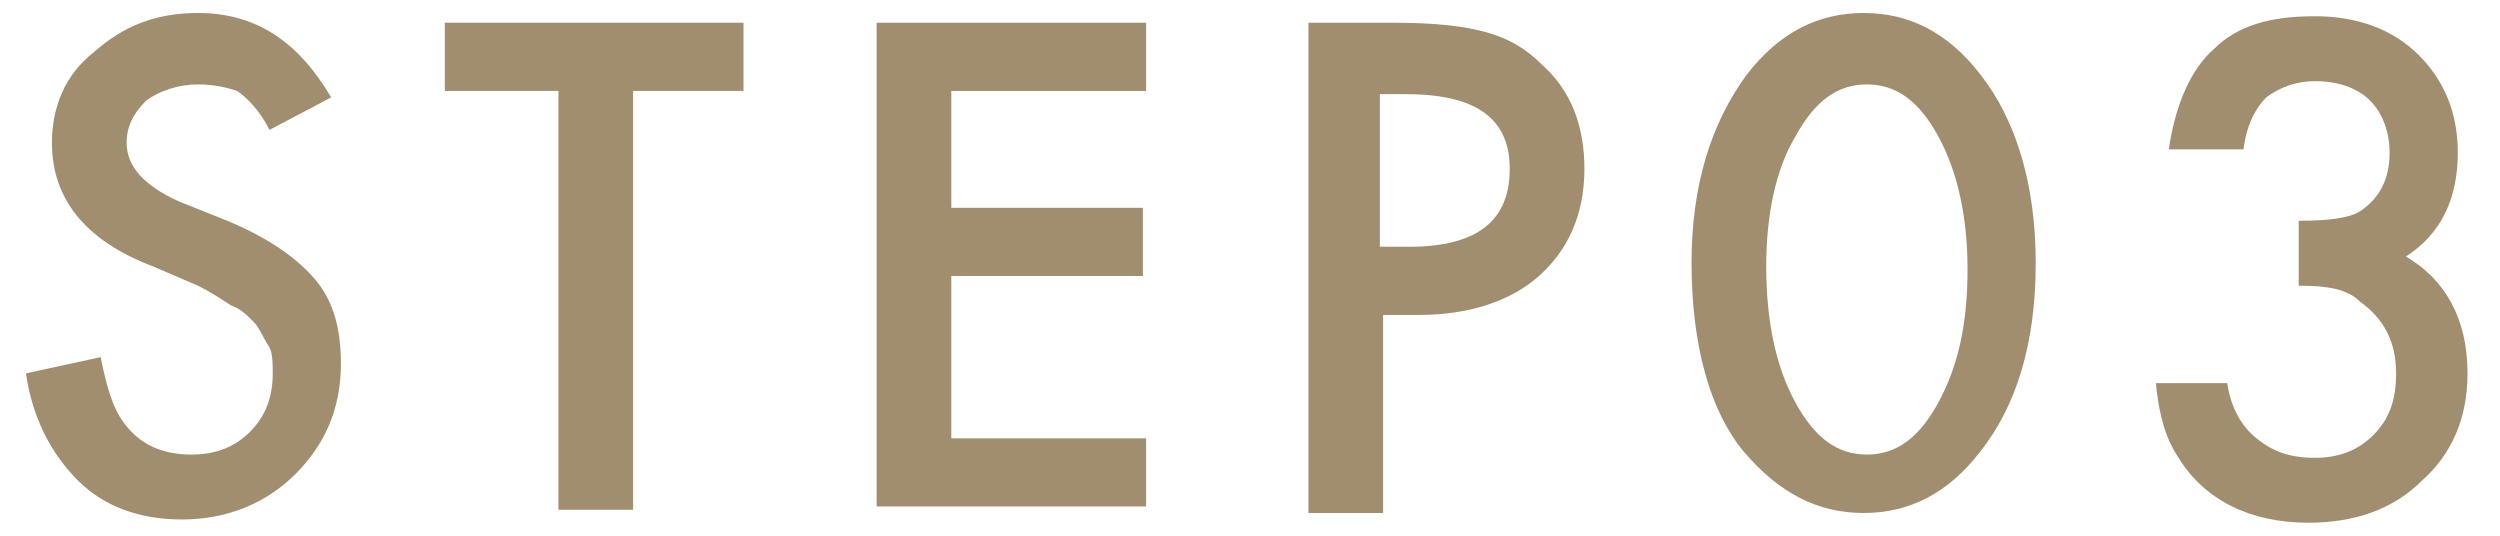 <?xml version="1.0" encoding="utf-8"?>
<!-- Generator: Adobe Illustrator 27.3.1, SVG Export Plug-In . SVG Version: 6.00 Build 0)  -->
<svg version="1.1" id="レイヤー_1" xmlns="http://www.w3.org/2000/svg" xmlns:xlink="http://www.w3.org/1999/xlink" x="0px"
	 y="0px" width="77px" height="16.5px" viewBox="0 0 77 16.5" style="enable-background:new 0 0 77 16.5;" xml:space="preserve">
<style type="text/css">
	.st0{fill:#A08E6F;}
</style>
<g>
	<g>
		<path class="st0" d="M10.2,3L8.3,4c-0.3-0.6-0.7-1-1-1.2C7,2.7,6.6,2.6,6.1,2.6c-0.6,0-1.2,0.2-1.6,0.5C4.1,3.5,3.9,3.9,3.9,4.4
			c0,0.7,0.5,1.3,1.6,1.8L7,6.8c1.2,0.5,2.1,1.1,2.7,1.8s0.8,1.6,0.8,2.6c0,1.4-0.5,2.5-1.4,3.4c-0.9,0.9-2.1,1.4-3.5,1.4
			c-1.3,0-2.4-0.4-3.2-1.2c-0.8-0.8-1.4-1.9-1.6-3.3l2.3-0.5C3.3,12,3.5,12.6,3.8,13c0.5,0.7,1.2,1,2.1,1c0.7,0,1.3-0.2,1.8-0.7
			c0.5-0.5,0.7-1.1,0.7-1.8c0-0.3,0-0.6-0.1-0.8C8.1,10.4,8,10.1,7.8,9.9C7.6,9.7,7.4,9.5,7.1,9.4C6.8,9.2,6.5,9,6.1,8.8L4.7,8.2
			C2.6,7.4,1.6,6.1,1.6,4.4c0-1.1,0.4-2.1,1.3-2.8c0.9-0.8,1.9-1.2,3.2-1.2C7.9,0.4,9.2,1.3,10.2,3z"/>
		<path class="st0" d="M19.5,2.8v12.9h-2.3V2.8h-3.5V0.7h9.2v2.1H19.5z"/>
		<path class="st0" d="M35.3,2.8h-6v3.6h5.9v2.1h-5.9v5h6v2.1H27V0.7h8.3V2.8z"/>
		<path class="st0" d="M42.6,9.7v6.1h-2.3V0.7h2.6c1.3,0,2.2,0.1,2.9,0.3c0.7,0.2,1.2,0.5,1.7,1c0.9,0.8,1.3,1.9,1.3,3.2
			c0,1.4-0.5,2.5-1.4,3.3c-0.9,0.8-2.2,1.2-3.7,1.2H42.6z M42.6,7.6h0.8c2.1,0,3.1-0.8,3.1-2.4c0-1.6-1.1-2.3-3.2-2.3h-0.8V7.6z"/>
		<path class="st0" d="M52.1,8.1c0-2.4,0.6-4.3,1.7-5.8c1-1.3,2.2-1.9,3.6-1.9s2.6,0.6,3.6,1.9c1.1,1.4,1.7,3.4,1.7,5.8
			c0,2.5-0.6,4.4-1.7,5.8c-1,1.3-2.2,1.9-3.6,1.9c-1.4,0-2.6-0.6-3.7-1.9C52.7,12.7,52.1,10.7,52.1,8.1z M54.4,8.2
			c0,1.7,0.3,3.1,0.9,4.2c0.6,1.1,1.3,1.6,2.2,1.6c0.9,0,1.6-0.5,2.2-1.6c0.6-1.1,0.9-2.4,0.9-4.1c0-1.6-0.3-3-0.9-4.1
			c-0.6-1.1-1.3-1.6-2.2-1.6c-0.9,0-1.6,0.5-2.2,1.6C54.7,5.2,54.4,6.6,54.4,8.2z"/>
		<path class="st0" d="M70.8,8.8V6.8c1,0,1.6-0.1,1.9-0.3c0.6-0.4,0.9-1,0.9-1.8c0-0.6-0.2-1.2-0.6-1.6c-0.4-0.4-1-0.6-1.7-0.6
			c-0.6,0-1.1,0.2-1.5,0.5c-0.3,0.3-0.6,0.8-0.7,1.6h-2.3c0.2-1.4,0.7-2.5,1.4-3.1c0.7-0.7,1.7-1,3.1-1c1.3,0,2.4,0.4,3.2,1.2
			c0.8,0.8,1.2,1.8,1.2,3c0,1.4-0.5,2.5-1.6,3.2c1.2,0.7,1.9,1.9,1.9,3.6c0,1.4-0.5,2.5-1.4,3.3c-0.9,0.9-2.1,1.3-3.5,1.3
			c-1.8,0-3.2-0.7-4-2c-0.4-0.6-0.6-1.3-0.7-2.3h2.2c0.1,0.7,0.4,1.3,0.9,1.7c0.5,0.4,1,0.6,1.8,0.6c0.7,0,1.3-0.2,1.8-0.7
			c0.5-0.5,0.7-1.1,0.7-1.9c0-1-0.4-1.7-1.1-2.2C72.3,8.9,71.7,8.8,70.8,8.8z"/>
	</g>
</g>
</svg>
